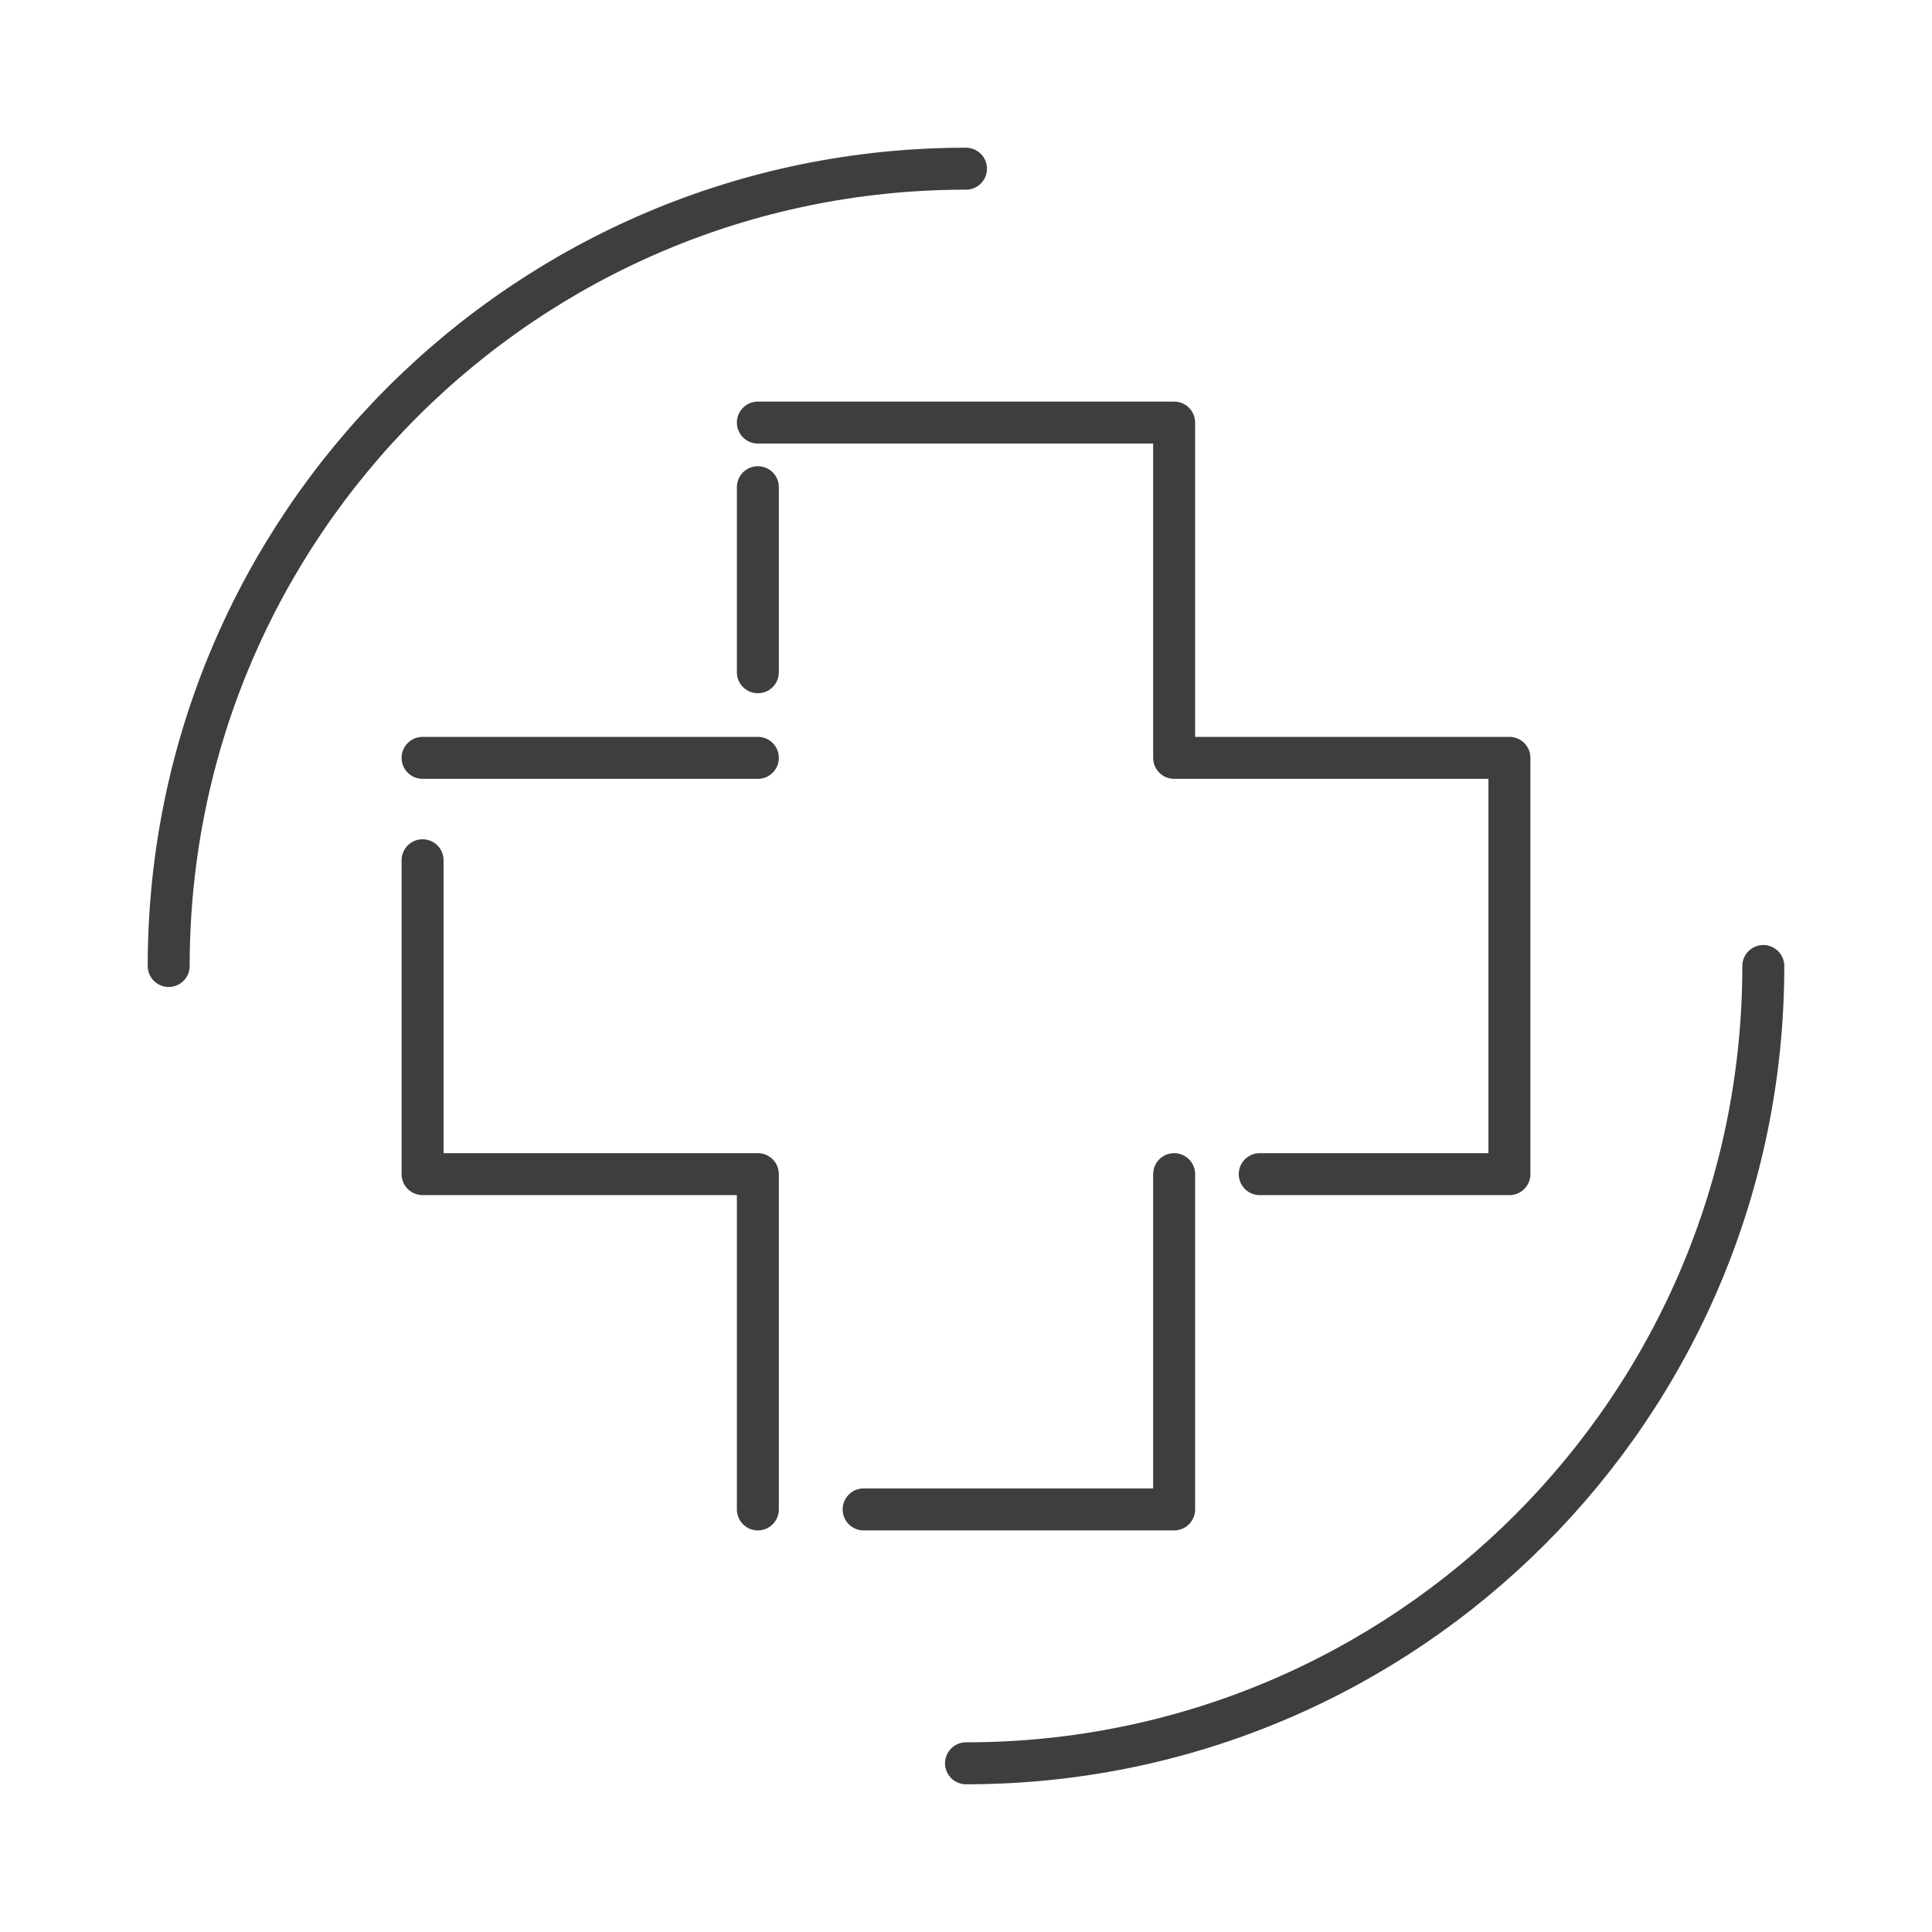 <?xml version="1.0" encoding="UTF-8"?>
<svg id="Ebene_2" data-name="Ebene 2" xmlns="http://www.w3.org/2000/svg" viewBox="0 0 46.04 46.04">
    <defs>
        <style>
            .cls-1 {
            stroke: #3e3e3e;
            stroke-linecap: round;
            stroke-linejoin: round;
            }

            .cls-1, .cls-2 {
            fill: none;
            }

            .cls-2 {
            stroke-width: 0px;
            }
        </style>
    </defs>
    <g id="Ebene_1-2" data-name="Ebene 1">
        <g id="branchen_gesundheitswesen">
            <rect class="cls-2" width="46.04" height="46.04"/>
            <g>
                <path class="cls-1" d="M4.02,23.02C4.02,12.53,12.53,4.02,23.02,4.02"/>
                <path class="cls-1" d="M42.02,23.02c0,10.5-8.51,19-19,19"/>
                <polyline class="cls-1" points="18.06 35.97 18.06 27.98 10.07 27.98 10.07 20.5"/>
                <line class="cls-1" x1="18.06" y1="18.06" x2="10.07" y2="18.06"/>
                <polyline class="cls-1" points="27.98 27.98 27.98 35.97 20.58 35.97"/>
                <polyline class="cls-1" points="18.06 10.07 27.98 10.07 27.98 18.06 35.97 18.06 35.97 27.98 30.02 27.98"/>
                <line class="cls-1" x1="18.06" y1="16.02" x2="18.06" y2="11.61"/>
            </g>
        </g>
    </g>
</svg>